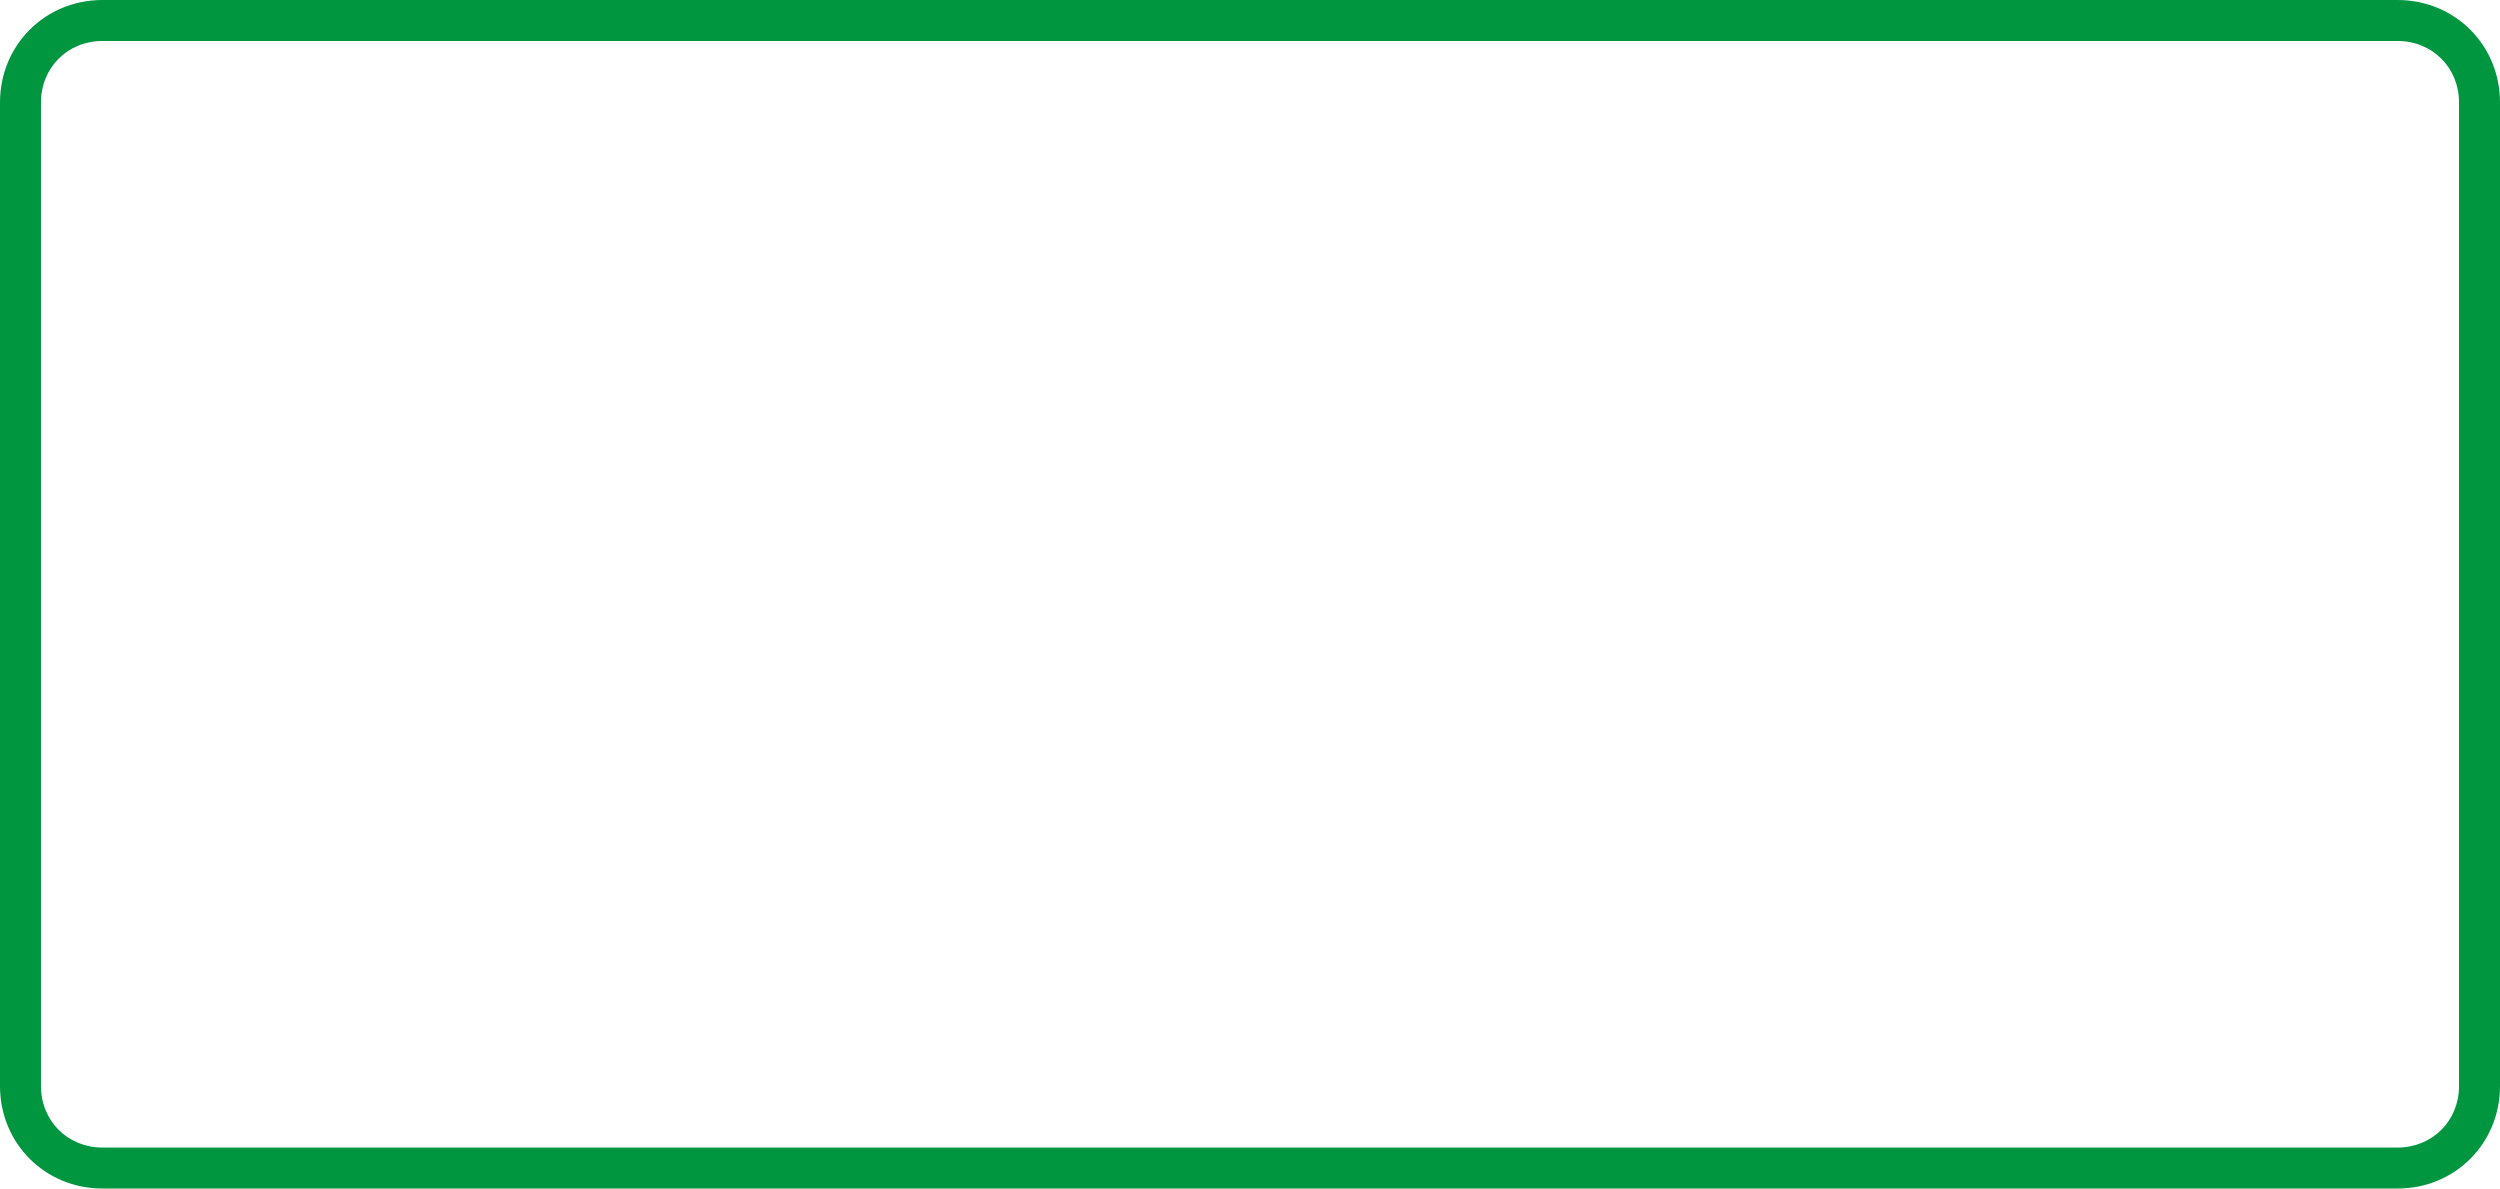 <?xml version="1.0" encoding="utf-8"?>
<!-- Generator: Adobe Illustrator 25.2.1, SVG Export Plug-In . SVG Version: 6.00 Build 0)  -->
<svg version="1.1" id="Ebene_1" xmlns="http://www.w3.org/2000/svg" xmlns:xlink="http://www.w3.org/1999/xlink" x="0px" y="0px"
	 viewBox="0 0 122 58" style="enable-background:new 0 0 122 58;" xml:space="preserve">
<style type="text/css">
	.st0{fill:#DDE2B7;}
	.st1{fill:none;stroke:#C7D300;stroke-width:2;stroke-linecap:round;stroke-miterlimit:10;}
	.st2{fill:none;stroke:#C7D300;stroke-width:2;stroke-linecap:round;stroke-miterlimit:10;stroke-dasharray:5.832,4.86;}
	.st3{fill:none;stroke:#C7D300;stroke-width:2;stroke-linecap:round;stroke-miterlimit:10;stroke-dasharray:6.333,5.278;}
	.st4{fill:none;stroke:#009640;stroke-width:2;stroke-miterlimit:10;}
	.st5{fill:#98A945;}
	.st6{fill:none;stroke:#EC6095;stroke-width:2;stroke-linecap:round;stroke-miterlimit:10;}
	.st7{fill:none;stroke:#EC6095;stroke-width:2;stroke-linecap:round;stroke-miterlimit:10;stroke-dasharray:5.92,4.933;}
	.st8{fill:none;stroke:#C7D300;stroke-width:2;stroke-linecap:round;stroke-miterlimit:10;stroke-dasharray:6.276,5.23;}
	.st9{fill:none;stroke:#C7D300;stroke-width:2;stroke-linecap:round;stroke-miterlimit:10;stroke-dasharray:5.821,4.85;}
	.st10{fill:none;stroke:#EC6095;stroke-width:2;stroke-linecap:round;stroke-miterlimit:10;stroke-dasharray:5.92,4.933;}
	.st11{fill:#E50051;}
	.st12{fill:#009640;}
	.st13{fill:#DADADA;}
	.st14{fill:#C7D300;}
	.st15{fill:#23785E;}
	.st16{fill:#A3549C;}
	.st17{fill:#0069B4;}
	.st18{fill:none;stroke:#009FE3;stroke-width:0.4;stroke-miterlimit:10;}
	.st19{fill:none;stroke:#E9C9BC;stroke-width:0.4;stroke-miterlimit:10;}
	.st20{fill:none;stroke:#DADADA;stroke-width:2;stroke-linecap:round;stroke-miterlimit:10;}
	.st21{fill:none;stroke:#DADADA;stroke-width:2;stroke-linecap:round;stroke-miterlimit:10;stroke-dasharray:5.908,4.924;}
	.st22{fill:none;stroke:#DADADA;stroke-width:2;stroke-linecap:round;stroke-miterlimit:10;stroke-dasharray:6.14,5.116;}
	.st23{fill:none;stroke:#DADADA;stroke-width:2;stroke-linecap:round;stroke-miterlimit:10;stroke-dasharray:5.869,4.891;}
	.st24{fill:none;stroke:#DADADA;stroke-width:2;stroke-linecap:round;stroke-miterlimit:10;stroke-dasharray:6.092,5.076;}
	.st25{fill:none;stroke:#DADADA;stroke-width:2;stroke-linecap:round;stroke-linejoin:round;}
	.st26{fill:none;stroke:#DADADA;stroke-width:2;stroke-linecap:round;stroke-linejoin:round;stroke-dasharray:5.979,4.982;}
	.st27{fill:none;stroke:#DADADA;stroke-width:2;stroke-linecap:round;stroke-linejoin:round;stroke-dasharray:6.167,5.139;}
	.st28{fill:none;stroke:#DADADA;stroke-width:2;stroke-linecap:round;stroke-linejoin:round;stroke-dasharray:5.982,4.985;}
	.st29{fill:none;stroke:#DADADA;stroke-width:2;stroke-linecap:round;stroke-miterlimit:10;stroke-dasharray:6.163,5.136;}
	.st30{fill:none;stroke:#DADADA;stroke-width:2;stroke-linecap:round;stroke-miterlimit:10;stroke-dasharray:6.439,5.366;}
	.st31{fill:none;stroke:#DADADA;stroke-width:2;stroke-linecap:round;stroke-miterlimit:10;stroke-dasharray:6.039,5.033;}
	.st32{fill:none;stroke:#DADADA;stroke-width:2;stroke-linecap:round;stroke-miterlimit:10;stroke-dasharray:6.238,5.198;}
	.st33{fill:none;stroke:#DADADA;stroke-width:2;stroke-linecap:round;stroke-miterlimit:10;stroke-dasharray:6.117,5.097;}
	.st34{fill:none;stroke:#DADADA;stroke-width:2;stroke-linecap:round;stroke-miterlimit:10;stroke-dasharray:5.889,4.907;}
	.st35{fill:none;stroke:#E50051;stroke-width:2;stroke-miterlimit:10;}
	.st36{fill:none;stroke:#23785E;stroke-width:2;stroke-linecap:round;stroke-miterlimit:10;}
	.st37{fill:none;stroke:#23785E;stroke-width:2;stroke-linecap:round;stroke-miterlimit:10;stroke-dasharray:5.975,4.979;}
	.st38{fill:none;stroke:#23785E;stroke-width:2;stroke-linecap:round;stroke-miterlimit:10;stroke-dasharray:6.028,5.023;}
	.st39{fill:none;stroke:#23785E;stroke-width:2;stroke-linecap:round;stroke-miterlimit:10;stroke-dasharray:6.008,5.007;}
	.st40{fill:none;stroke:#23785E;stroke-width:2;stroke-linecap:round;stroke-miterlimit:10;stroke-dasharray:5.95,4.958;}
	.st41{fill:none;stroke:#E50051;stroke-width:2;stroke-linecap:round;stroke-miterlimit:10;}
	.st42{fill:none;stroke:#DADADA;stroke-width:2;stroke-linecap:round;stroke-miterlimit:10;stroke-dasharray:6.013,5.011;}
	.st43{fill:none;stroke:#0069B4;stroke-width:28.346;stroke-miterlimit:10;}
</style>
<g id="Rechteck_1105_1_">
	<path class="st12" d="M117,2c1.7,0,3,1.3,3,3v48c0,1.7-1.3,3-3,3H5c-1.7,0-3-1.3-3-3V5c0-1.7,1.3-3,3-3H117 M117,0H5
		C2.2,0,0,2.2,0,5v48c0,2.8,2.2,5,5,5h112c2.8,0,5-2.2,5-5V5C122,2.2,119.8,0,117,0L117,0z"/>
</g>
</svg>
